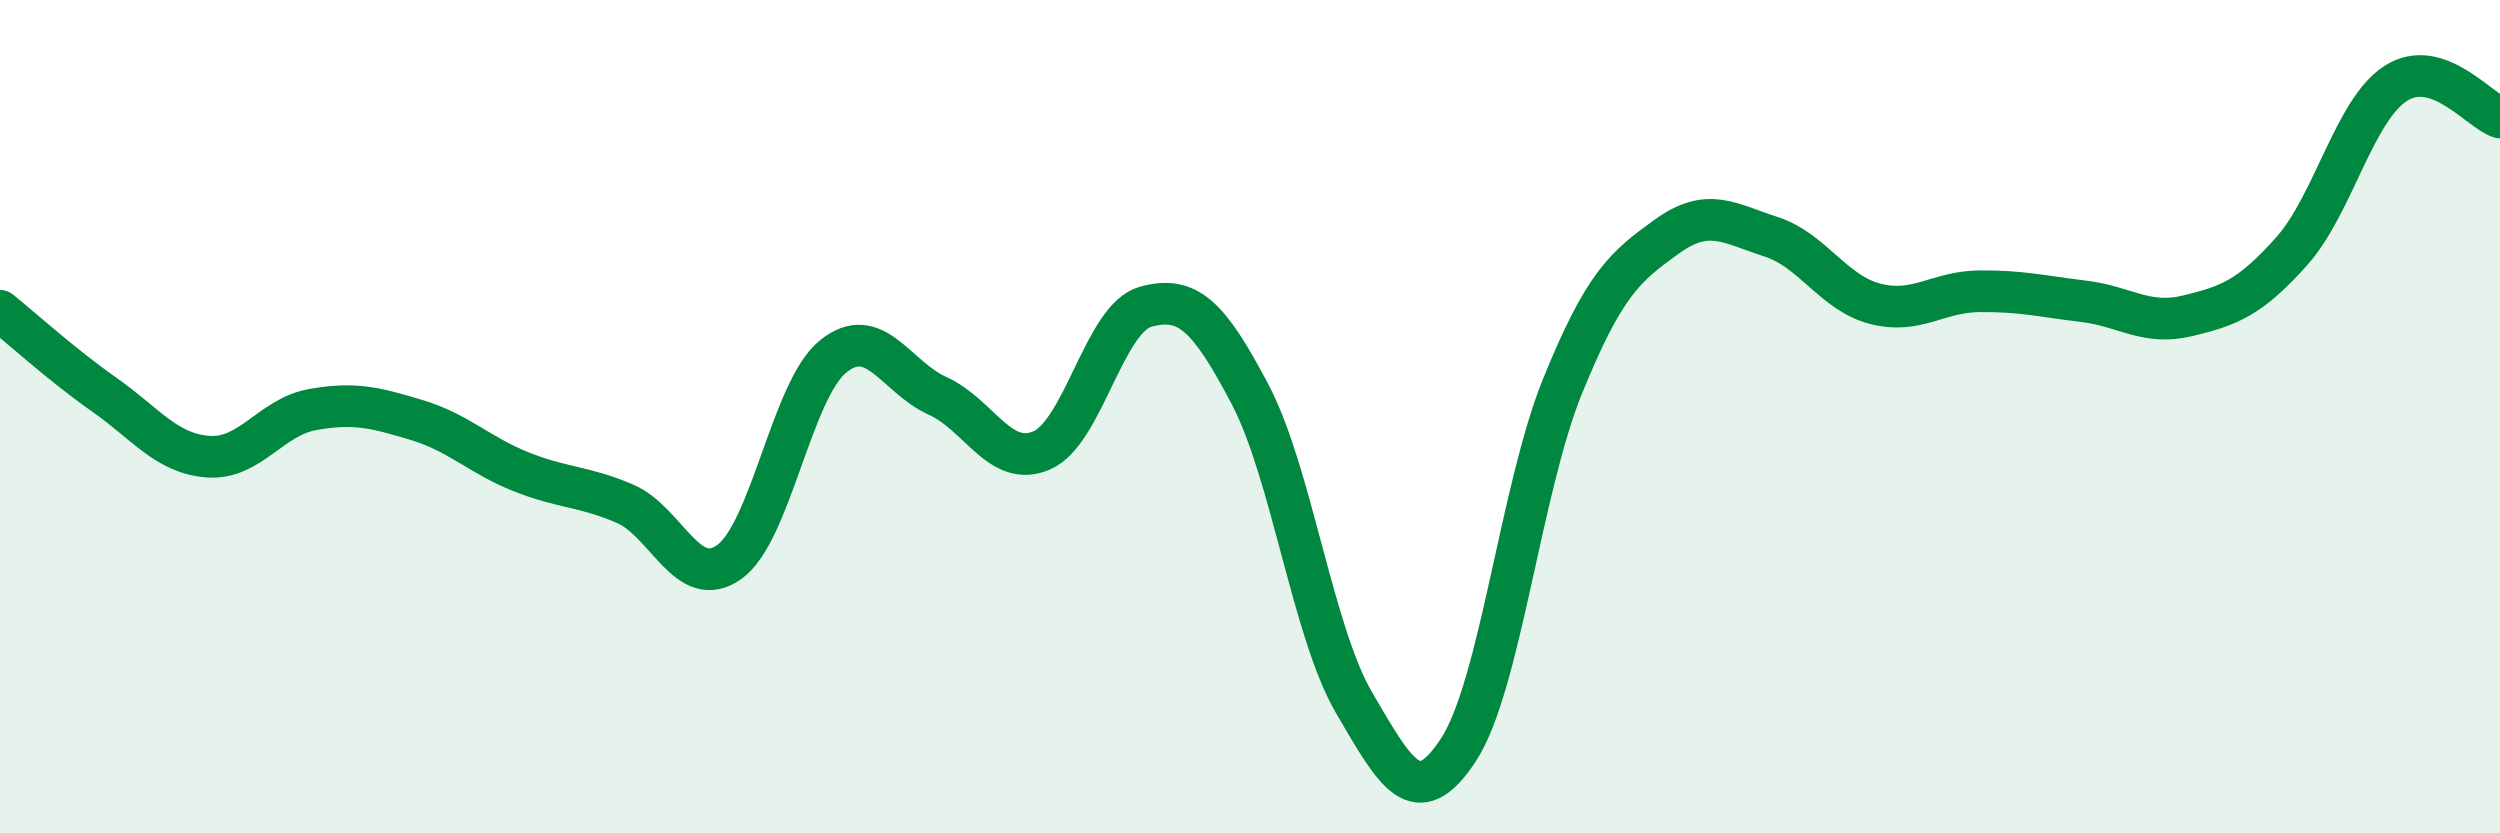 
    <svg width="60" height="20" viewBox="0 0 60 20" xmlns="http://www.w3.org/2000/svg">
      <path
        d="M 0,7.46 C 0.5,7.86 1.5,8.77 2.5,9.47 C 3.5,10.17 4,10.89 5,10.96 C 6,11.03 6.5,10.01 7.5,9.83 C 8.5,9.65 9,9.78 10,10.08 C 11,10.38 11.5,10.92 12.5,11.32 C 13.5,11.72 14,11.66 15,12.09 C 16,12.52 16.5,14.2 17.5,13.49 C 18.5,12.78 19,9.35 20,8.55 C 21,7.75 21.5,9.05 22.5,9.5 C 23.5,9.95 24,11.24 25,10.81 C 26,10.38 26.5,7.63 27.5,7.36 C 28.5,7.09 29,7.56 30,9.46 C 31,11.36 31.5,15.16 32.5,16.87 C 33.5,18.58 34,19.52 35,18 C 36,16.48 36.5,11.73 37.5,9.27 C 38.5,6.81 39,6.4 40,5.68 C 41,4.96 41.5,5.36 42.5,5.68 C 43.5,6 44,7.03 45,7.29 C 46,7.55 46.5,7 47.5,6.99 C 48.5,6.98 49,7.11 50,7.23 C 51,7.35 51.5,7.82 52.5,7.58 C 53.5,7.34 54,7.15 55,6.03 C 56,4.91 56.5,2.64 57.5,2 C 58.5,1.36 59.5,2.66 60,2.82L60 20L0 20Z"
        fill="#008740"
        opacity="0.1"
        stroke-linecap="round"
        stroke-linejoin="round"
      />
      <path
        d="M 0,7.46 C 0.5,7.86 1.5,8.77 2.5,9.47 C 3.5,10.17 4,10.89 5,10.96 C 6,11.03 6.5,10.01 7.5,9.83 C 8.5,9.65 9,9.78 10,10.08 C 11,10.38 11.5,10.92 12.5,11.32 C 13.5,11.72 14,11.66 15,12.09 C 16,12.52 16.5,14.2 17.5,13.49 C 18.5,12.78 19,9.35 20,8.55 C 21,7.75 21.5,9.05 22.5,9.5 C 23.5,9.95 24,11.24 25,10.81 C 26,10.38 26.5,7.63 27.5,7.36 C 28.5,7.09 29,7.56 30,9.46 C 31,11.36 31.5,15.16 32.5,16.87 C 33.5,18.58 34,19.52 35,18 C 36,16.48 36.5,11.73 37.5,9.27 C 38.5,6.81 39,6.4 40,5.68 C 41,4.96 41.5,5.36 42.5,5.68 C 43.5,6 44,7.03 45,7.29 C 46,7.55 46.5,7 47.5,6.99 C 48.5,6.98 49,7.11 50,7.23 C 51,7.35 51.5,7.82 52.5,7.58 C 53.5,7.34 54,7.15 55,6.03 C 56,4.91 56.5,2.64 57.5,2 C 58.5,1.36 59.5,2.66 60,2.82"
        stroke="#008740"
        stroke-width="1"
        fill="none"
        stroke-linecap="round"
        stroke-linejoin="round"
      />
    </svg>
  